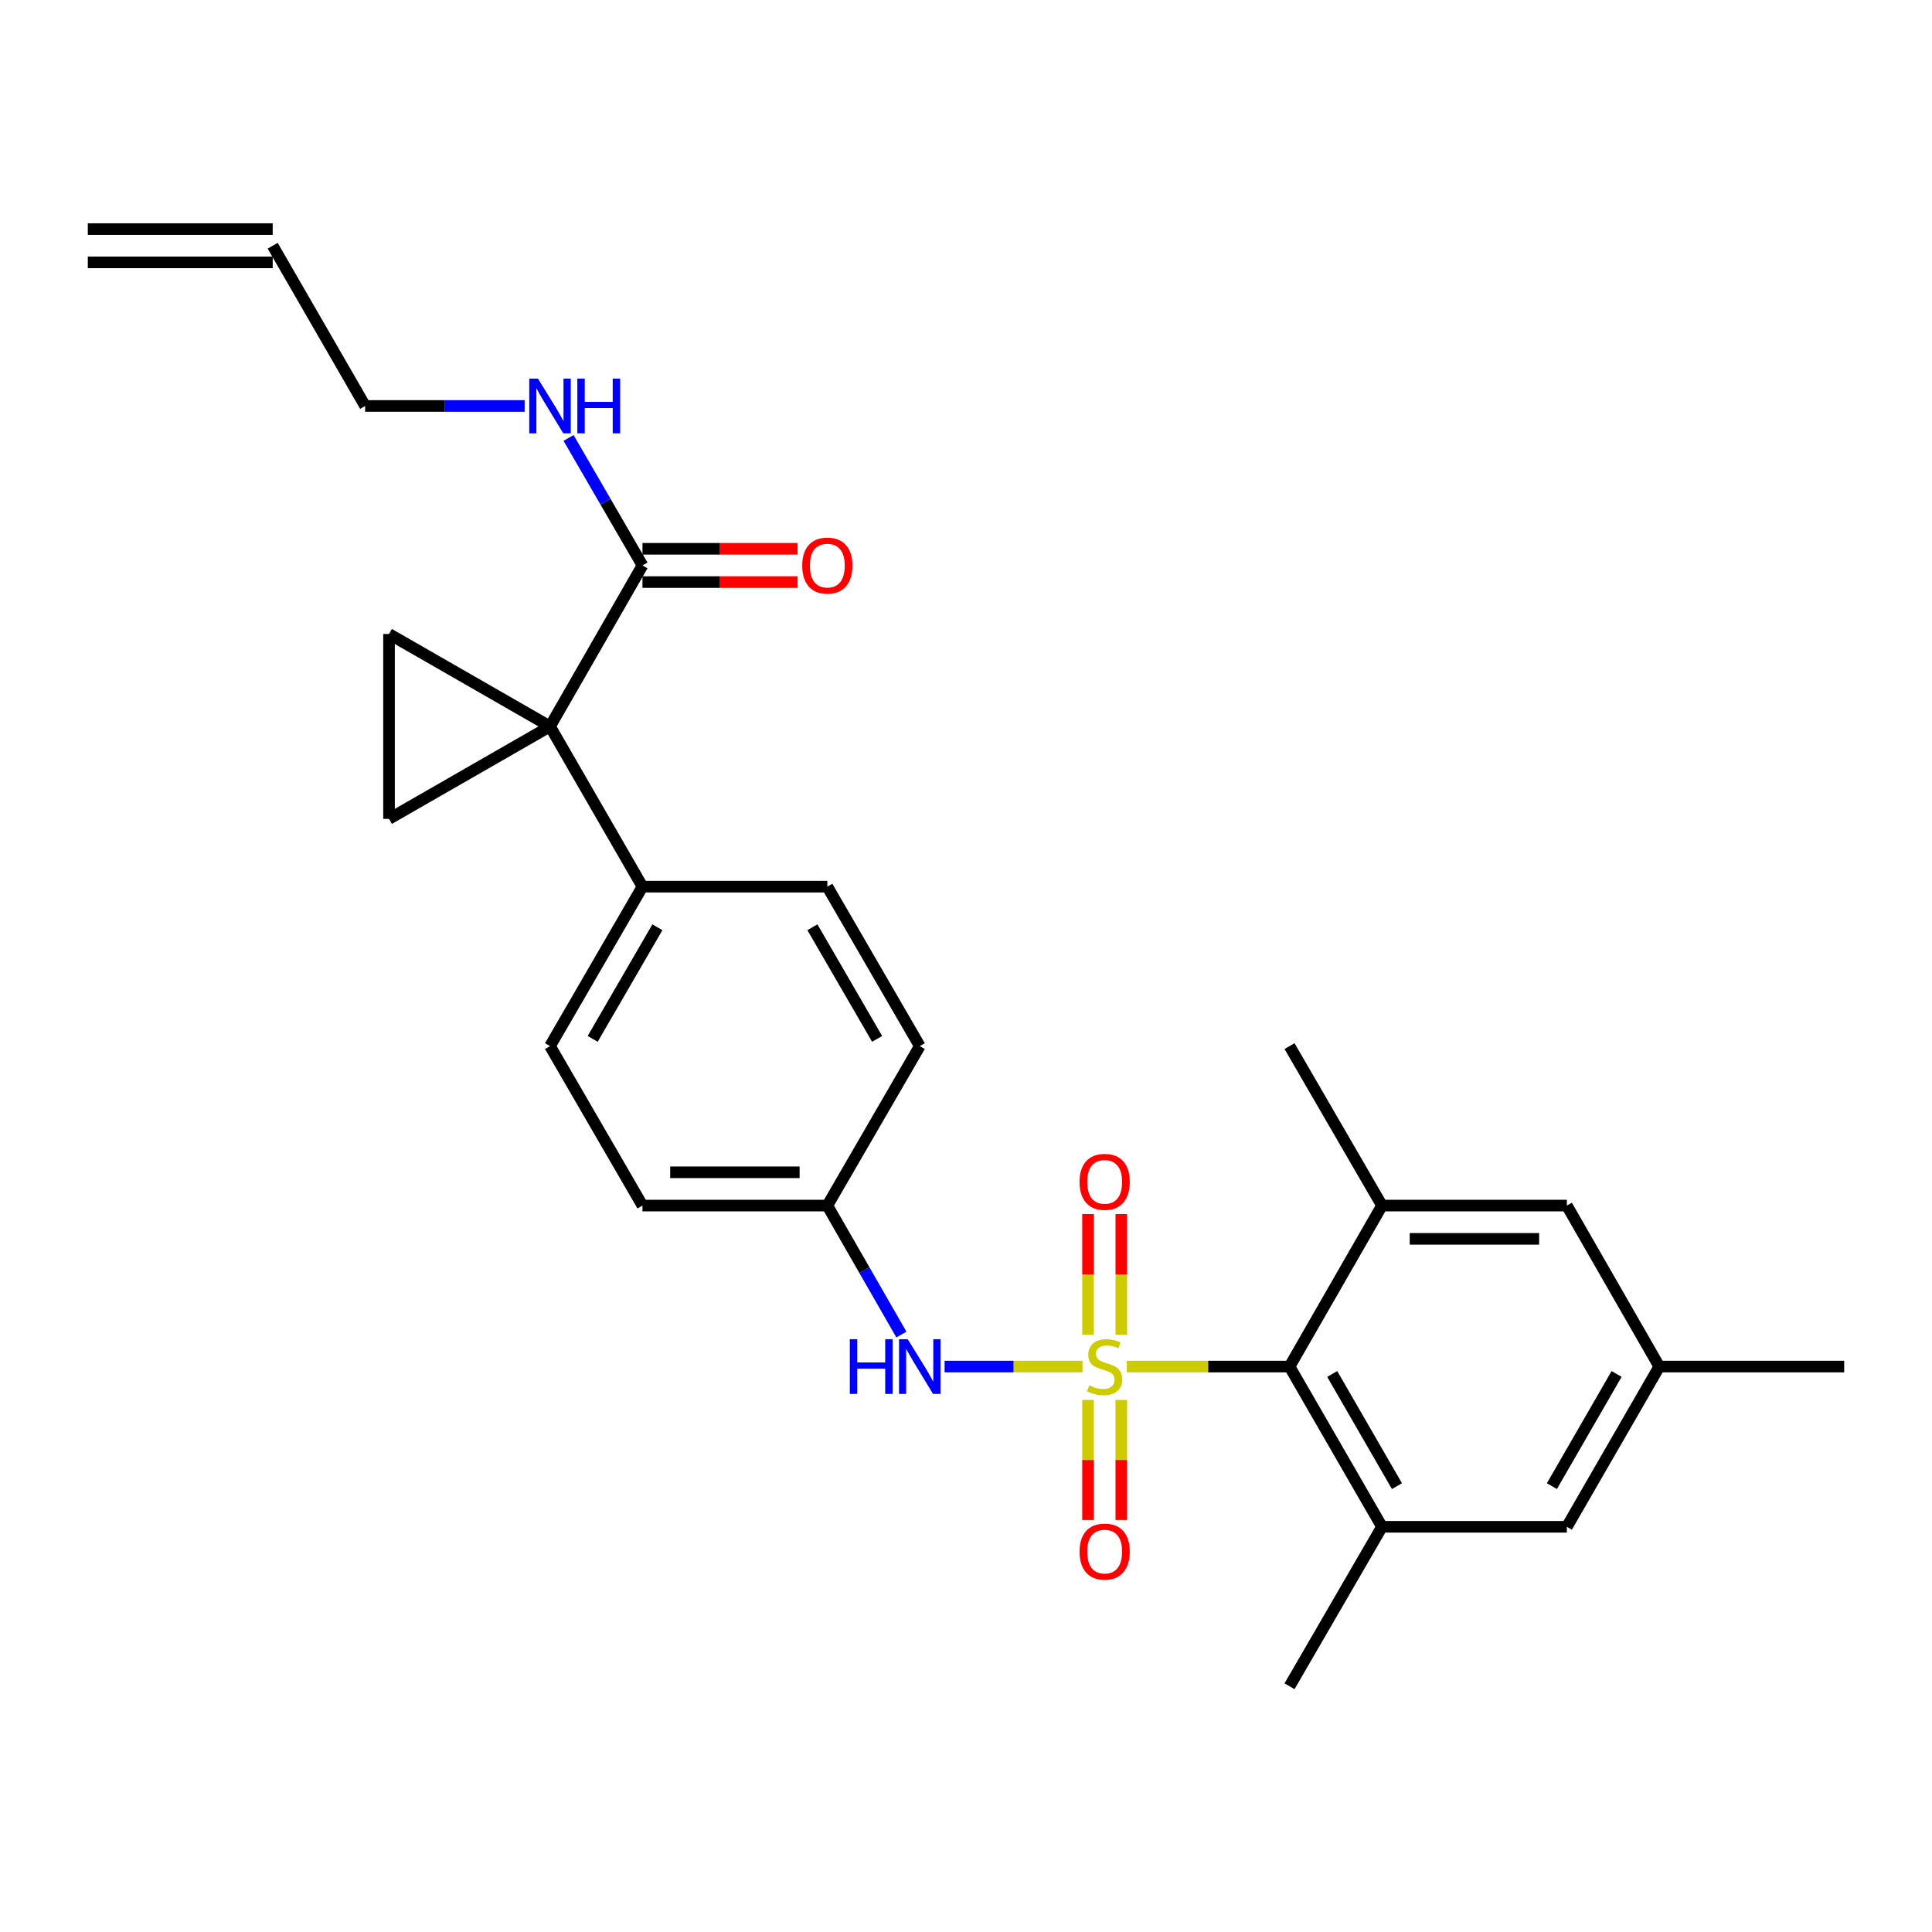 <?xml version='1.0' encoding='iso-8859-1'?>
<svg version='1.1' baseProfile='full'
              xmlns='http://www.w3.org/2000/svg'
                      xmlns:rdkit='http://www.rdkit.org/xml'
                      xmlns:xlink='http://www.w3.org/1999/xlink'
                  xml:space='preserve'
width='1000px' height='1000px' viewBox='0 0 1000 1000'>
<!-- END OF HEADER -->
<rect style='opacity:1.0;fill:#FFFFFF;stroke:none' width='1000' height='1000' x='0' y='0'> </rect>
<path class='bond-1' d='M 583.246,707.331 L 625.352,707.331' style='fill:none;fill-rule:evenodd;stroke:#CCCC00;stroke-width:6px;stroke-linecap:butt;stroke-linejoin:miter;stroke-opacity:1' />
<path class='bond-1' d='M 625.352,707.331 L 667.458,707.331' style='fill:none;fill-rule:evenodd;stroke:#000000;stroke-width:6px;stroke-linecap:butt;stroke-linejoin:miter;stroke-opacity:1' />
<path class='bond-4' d='M 560.302,707.331 L 524.615,707.331' style='fill:none;fill-rule:evenodd;stroke:#CCCC00;stroke-width:6px;stroke-linecap:butt;stroke-linejoin:miter;stroke-opacity:1' />
<path class='bond-4' d='M 524.615,707.331 L 488.927,707.331' style='fill:none;fill-rule:evenodd;stroke:#0000FF;stroke-width:6px;stroke-linecap:butt;stroke-linejoin:miter;stroke-opacity:1' />
<path class='bond-8' d='M 563.16,724.603 L 563.16,755.673' style='fill:none;fill-rule:evenodd;stroke:#CCCC00;stroke-width:6px;stroke-linecap:butt;stroke-linejoin:miter;stroke-opacity:1' />
<path class='bond-8' d='M 563.16,755.673 L 563.16,786.743' style='fill:none;fill-rule:evenodd;stroke:#FF0000;stroke-width:6px;stroke-linecap:butt;stroke-linejoin:miter;stroke-opacity:1' />
<path class='bond-8' d='M 580.388,724.603 L 580.388,755.673' style='fill:none;fill-rule:evenodd;stroke:#CCCC00;stroke-width:6px;stroke-linecap:butt;stroke-linejoin:miter;stroke-opacity:1' />
<path class='bond-8' d='M 580.388,755.673 L 580.388,786.743' style='fill:none;fill-rule:evenodd;stroke:#FF0000;stroke-width:6px;stroke-linecap:butt;stroke-linejoin:miter;stroke-opacity:1' />
<path class='bond-9' d='M 580.388,690.819 L 580.388,659.603' style='fill:none;fill-rule:evenodd;stroke:#CCCC00;stroke-width:6px;stroke-linecap:butt;stroke-linejoin:miter;stroke-opacity:1' />
<path class='bond-9' d='M 580.388,659.603 L 580.388,628.387' style='fill:none;fill-rule:evenodd;stroke:#FF0000;stroke-width:6px;stroke-linecap:butt;stroke-linejoin:miter;stroke-opacity:1' />
<path class='bond-9' d='M 563.16,690.819 L 563.16,659.603' style='fill:none;fill-rule:evenodd;stroke:#CCCC00;stroke-width:6px;stroke-linecap:butt;stroke-linejoin:miter;stroke-opacity:1' />
<path class='bond-9' d='M 563.16,659.603 L 563.16,628.387' style='fill:none;fill-rule:evenodd;stroke:#FF0000;stroke-width:6px;stroke-linecap:butt;stroke-linejoin:miter;stroke-opacity:1' />
<path class='bond-0' d='M 284.686,375.996 L 332.542,458.93' style='fill:none;fill-rule:evenodd;stroke:#000000;stroke-width:6px;stroke-linecap:butt;stroke-linejoin:miter;stroke-opacity:1' />
<path class='bond-2' d='M 284.686,375.996 L 201.36,328.149' style='fill:none;fill-rule:evenodd;stroke:#000000;stroke-width:6px;stroke-linecap:butt;stroke-linejoin:miter;stroke-opacity:1' />
<path class='bond-3' d='M 284.686,375.996 L 201.36,423.852' style='fill:none;fill-rule:evenodd;stroke:#000000;stroke-width:6px;stroke-linecap:butt;stroke-linejoin:miter;stroke-opacity:1' />
<path class='bond-7' d='M 284.686,375.996 L 332.542,292.669' style='fill:none;fill-rule:evenodd;stroke:#000000;stroke-width:6px;stroke-linecap:butt;stroke-linejoin:miter;stroke-opacity:1' />
<path class='bond-5' d='M 667.458,707.331 L 715.314,790.266' style='fill:none;fill-rule:evenodd;stroke:#000000;stroke-width:6px;stroke-linecap:butt;stroke-linejoin:miter;stroke-opacity:1' />
<path class='bond-5' d='M 689.558,711.161 L 723.057,769.215' style='fill:none;fill-rule:evenodd;stroke:#000000;stroke-width:6px;stroke-linecap:butt;stroke-linejoin:miter;stroke-opacity:1' />
<path class='bond-6' d='M 667.458,707.331 L 715.314,624.004' style='fill:none;fill-rule:evenodd;stroke:#000000;stroke-width:6px;stroke-linecap:butt;stroke-linejoin:miter;stroke-opacity:1' />
<path class='bond-29' d='M 201.36,328.149 L 201.36,423.852' style='fill:none;fill-rule:evenodd;stroke:#000000;stroke-width:6px;stroke-linecap:butt;stroke-linejoin:miter;stroke-opacity:1' />
<path class='bond-15' d='M 466.57,690.769 L 447.398,657.387' style='fill:none;fill-rule:evenodd;stroke:#0000FF;stroke-width:6px;stroke-linecap:butt;stroke-linejoin:miter;stroke-opacity:1' />
<path class='bond-15' d='M 447.398,657.387 L 428.226,624.004' style='fill:none;fill-rule:evenodd;stroke:#000000;stroke-width:6px;stroke-linecap:butt;stroke-linejoin:miter;stroke-opacity:1' />
<path class='bond-11' d='M 715.314,790.266 L 811.006,790.266' style='fill:none;fill-rule:evenodd;stroke:#000000;stroke-width:6px;stroke-linecap:butt;stroke-linejoin:miter;stroke-opacity:1' />
<path class='bond-24' d='M 715.314,790.266 L 667.458,872.807' style='fill:none;fill-rule:evenodd;stroke:#000000;stroke-width:6px;stroke-linecap:butt;stroke-linejoin:miter;stroke-opacity:1' />
<path class='bond-12' d='M 715.314,624.004 L 811.006,624.004' style='fill:none;fill-rule:evenodd;stroke:#000000;stroke-width:6px;stroke-linecap:butt;stroke-linejoin:miter;stroke-opacity:1' />
<path class='bond-12' d='M 729.667,641.233 L 796.652,641.233' style='fill:none;fill-rule:evenodd;stroke:#000000;stroke-width:6px;stroke-linecap:butt;stroke-linejoin:miter;stroke-opacity:1' />
<path class='bond-23' d='M 715.314,624.004 L 667.458,541.462' style='fill:none;fill-rule:evenodd;stroke:#000000;stroke-width:6px;stroke-linecap:butt;stroke-linejoin:miter;stroke-opacity:1' />
<path class='bond-13' d='M 332.542,301.283 L 372.688,301.283' style='fill:none;fill-rule:evenodd;stroke:#000000;stroke-width:6px;stroke-linecap:butt;stroke-linejoin:miter;stroke-opacity:1' />
<path class='bond-13' d='M 372.688,301.283 L 412.834,301.283' style='fill:none;fill-rule:evenodd;stroke:#FF0000;stroke-width:6px;stroke-linecap:butt;stroke-linejoin:miter;stroke-opacity:1' />
<path class='bond-13' d='M 332.542,284.055 L 372.688,284.055' style='fill:none;fill-rule:evenodd;stroke:#000000;stroke-width:6px;stroke-linecap:butt;stroke-linejoin:miter;stroke-opacity:1' />
<path class='bond-13' d='M 372.688,284.055 L 412.834,284.055' style='fill:none;fill-rule:evenodd;stroke:#FF0000;stroke-width:6px;stroke-linecap:butt;stroke-linejoin:miter;stroke-opacity:1' />
<path class='bond-16' d='M 332.542,292.669 L 313.411,259.671' style='fill:none;fill-rule:evenodd;stroke:#000000;stroke-width:6px;stroke-linecap:butt;stroke-linejoin:miter;stroke-opacity:1' />
<path class='bond-16' d='M 313.411,259.671 L 294.279,226.672' style='fill:none;fill-rule:evenodd;stroke:#0000FF;stroke-width:6px;stroke-linecap:butt;stroke-linejoin:miter;stroke-opacity:1' />
<path class='bond-10' d='M 332.542,458.93 L 284.686,541.462' style='fill:none;fill-rule:evenodd;stroke:#000000;stroke-width:6px;stroke-linecap:butt;stroke-linejoin:miter;stroke-opacity:1' />
<path class='bond-10' d='M 340.268,479.952 L 306.769,537.724' style='fill:none;fill-rule:evenodd;stroke:#000000;stroke-width:6px;stroke-linecap:butt;stroke-linejoin:miter;stroke-opacity:1' />
<path class='bond-27' d='M 332.542,458.93 L 428.226,458.93' style='fill:none;fill-rule:evenodd;stroke:#000000;stroke-width:6px;stroke-linecap:butt;stroke-linejoin:miter;stroke-opacity:1' />
<path class='bond-28' d='M 811.006,790.266 L 858.853,707.331' style='fill:none;fill-rule:evenodd;stroke:#000000;stroke-width:6px;stroke-linecap:butt;stroke-linejoin:miter;stroke-opacity:1' />
<path class='bond-28' d='M 803.26,769.216 L 836.753,711.162' style='fill:none;fill-rule:evenodd;stroke:#000000;stroke-width:6px;stroke-linecap:butt;stroke-linejoin:miter;stroke-opacity:1' />
<path class='bond-14' d='M 811.006,624.004 L 858.853,707.331' style='fill:none;fill-rule:evenodd;stroke:#000000;stroke-width:6px;stroke-linecap:butt;stroke-linejoin:miter;stroke-opacity:1' />
<path class='bond-26' d='M 858.853,707.331 L 954.545,707.331' style='fill:none;fill-rule:evenodd;stroke:#000000;stroke-width:6px;stroke-linecap:butt;stroke-linejoin:miter;stroke-opacity:1' />
<path class='bond-21' d='M 428.226,624.004 L 476.082,541.462' style='fill:none;fill-rule:evenodd;stroke:#000000;stroke-width:6px;stroke-linecap:butt;stroke-linejoin:miter;stroke-opacity:1' />
<path class='bond-22' d='M 428.226,624.004 L 332.542,624.004' style='fill:none;fill-rule:evenodd;stroke:#000000;stroke-width:6px;stroke-linecap:butt;stroke-linejoin:miter;stroke-opacity:1' />
<path class='bond-22' d='M 413.873,606.776 L 346.895,606.776' style='fill:none;fill-rule:evenodd;stroke:#000000;stroke-width:6px;stroke-linecap:butt;stroke-linejoin:miter;stroke-opacity:1' />
<path class='bond-25' d='M 271.554,210.127 L 230.274,210.127' style='fill:none;fill-rule:evenodd;stroke:#0000FF;stroke-width:6px;stroke-linecap:butt;stroke-linejoin:miter;stroke-opacity:1' />
<path class='bond-25' d='M 230.274,210.127 L 188.994,210.127' style='fill:none;fill-rule:evenodd;stroke:#000000;stroke-width:6px;stroke-linecap:butt;stroke-linejoin:miter;stroke-opacity:1' />
<path class='bond-17' d='M 284.686,541.462 L 332.542,624.004' style='fill:none;fill-rule:evenodd;stroke:#000000;stroke-width:6px;stroke-linecap:butt;stroke-linejoin:miter;stroke-opacity:1' />
<path class='bond-18' d='M 428.226,458.93 L 476.082,541.462' style='fill:none;fill-rule:evenodd;stroke:#000000;stroke-width:6px;stroke-linecap:butt;stroke-linejoin:miter;stroke-opacity:1' />
<path class='bond-18' d='M 420.5,479.952 L 453.999,537.724' style='fill:none;fill-rule:evenodd;stroke:#000000;stroke-width:6px;stroke-linecap:butt;stroke-linejoin:miter;stroke-opacity:1' />
<path class='bond-19' d='M 141.147,127.193 L 188.994,210.127' style='fill:none;fill-rule:evenodd;stroke:#000000;stroke-width:6px;stroke-linecap:butt;stroke-linejoin:miter;stroke-opacity:1' />
<path class='bond-20' d='M 141.147,118.578 L 45.455,118.578' style='fill:none;fill-rule:evenodd;stroke:#000000;stroke-width:6px;stroke-linecap:butt;stroke-linejoin:miter;stroke-opacity:1' />
<path class='bond-20' d='M 141.147,135.807 L 45.455,135.807' style='fill:none;fill-rule:evenodd;stroke:#000000;stroke-width:6px;stroke-linecap:butt;stroke-linejoin:miter;stroke-opacity:1' />
<path  class='atom-0' d='M 563.774 717.051
Q 564.094 717.171, 565.414 717.731
Q 566.734 718.291, 568.174 718.651
Q 569.654 718.971, 571.094 718.971
Q 573.774 718.971, 575.334 717.691
Q 576.894 716.371, 576.894 714.091
Q 576.894 712.531, 576.094 711.571
Q 575.334 710.611, 574.134 710.091
Q 572.934 709.571, 570.934 708.971
Q 568.414 708.211, 566.894 707.491
Q 565.414 706.771, 564.334 705.251
Q 563.294 703.731, 563.294 701.171
Q 563.294 697.611, 565.694 695.411
Q 568.134 693.211, 572.934 693.211
Q 576.214 693.211, 579.934 694.771
L 579.014 697.851
Q 575.614 696.451, 573.054 696.451
Q 570.294 696.451, 568.774 697.611
Q 567.254 698.731, 567.294 700.691
Q 567.294 702.211, 568.054 703.131
Q 568.854 704.051, 569.974 704.571
Q 571.134 705.091, 573.054 705.691
Q 575.614 706.491, 577.134 707.291
Q 578.654 708.091, 579.734 709.731
Q 580.854 711.331, 580.854 714.091
Q 580.854 718.011, 578.214 720.131
Q 575.614 722.211, 571.254 722.211
Q 568.734 722.211, 566.814 721.651
Q 564.934 721.131, 562.694 720.211
L 563.774 717.051
' fill='#CCCC00'/>
<path  class='atom-5' d='M 439.862 693.171
L 443.702 693.171
L 443.702 705.211
L 458.182 705.211
L 458.182 693.171
L 462.022 693.171
L 462.022 721.491
L 458.182 721.491
L 458.182 708.411
L 443.702 708.411
L 443.702 721.491
L 439.862 721.491
L 439.862 693.171
' fill='#0000FF'/>
<path  class='atom-5' d='M 469.822 693.171
L 479.102 708.171
Q 480.022 709.651, 481.502 712.331
Q 482.982 715.011, 483.062 715.171
L 483.062 693.171
L 486.822 693.171
L 486.822 721.491
L 482.942 721.491
L 472.982 705.091
Q 471.822 703.171, 470.582 700.971
Q 469.382 698.771, 469.022 698.091
L 469.022 721.491
L 465.342 721.491
L 465.342 693.171
L 469.822 693.171
' fill='#0000FF'/>
<path  class='atom-9' d='M 558.774 803.104
Q 558.774 796.304, 562.134 792.504
Q 565.494 788.704, 571.774 788.704
Q 578.054 788.704, 581.414 792.504
Q 584.774 796.304, 584.774 803.104
Q 584.774 809.984, 581.374 813.904
Q 577.974 817.784, 571.774 817.784
Q 565.534 817.784, 562.134 813.904
Q 558.774 810.024, 558.774 803.104
M 571.774 814.584
Q 576.094 814.584, 578.414 811.704
Q 580.774 808.784, 580.774 803.104
Q 580.774 797.544, 578.414 794.744
Q 576.094 791.904, 571.774 791.904
Q 567.454 791.904, 565.094 794.704
Q 562.774 797.504, 562.774 803.104
Q 562.774 808.824, 565.094 811.704
Q 567.454 814.584, 571.774 814.584
' fill='#FF0000'/>
<path  class='atom-10' d='M 558.774 611.728
Q 558.774 604.928, 562.134 601.128
Q 565.494 597.328, 571.774 597.328
Q 578.054 597.328, 581.414 601.128
Q 584.774 604.928, 584.774 611.728
Q 584.774 618.608, 581.374 622.528
Q 577.974 626.408, 571.774 626.408
Q 565.534 626.408, 562.134 622.528
Q 558.774 618.648, 558.774 611.728
M 571.774 623.208
Q 576.094 623.208, 578.414 620.328
Q 580.774 617.408, 580.774 611.728
Q 580.774 606.168, 578.414 603.368
Q 576.094 600.528, 571.774 600.528
Q 567.454 600.528, 565.094 603.328
Q 562.774 606.128, 562.774 611.728
Q 562.774 617.448, 565.094 620.328
Q 567.454 623.208, 571.774 623.208
' fill='#FF0000'/>
<path  class='atom-14' d='M 415.226 292.749
Q 415.226 285.949, 418.586 282.149
Q 421.946 278.349, 428.226 278.349
Q 434.506 278.349, 437.866 282.149
Q 441.226 285.949, 441.226 292.749
Q 441.226 299.629, 437.826 303.549
Q 434.426 307.429, 428.226 307.429
Q 421.986 307.429, 418.586 303.549
Q 415.226 299.669, 415.226 292.749
M 428.226 304.229
Q 432.546 304.229, 434.866 301.349
Q 437.226 298.429, 437.226 292.749
Q 437.226 287.189, 434.866 284.389
Q 432.546 281.549, 428.226 281.549
Q 423.906 281.549, 421.546 284.349
Q 419.226 287.149, 419.226 292.749
Q 419.226 298.469, 421.546 301.349
Q 423.906 304.229, 428.226 304.229
' fill='#FF0000'/>
<path  class='atom-17' d='M 278.426 195.967
L 287.706 210.967
Q 288.626 212.447, 290.106 215.127
Q 291.586 217.807, 291.666 217.967
L 291.666 195.967
L 295.426 195.967
L 295.426 224.287
L 291.546 224.287
L 281.586 207.887
Q 280.426 205.967, 279.186 203.767
Q 277.986 201.567, 277.626 200.887
L 277.626 224.287
L 273.946 224.287
L 273.946 195.967
L 278.426 195.967
' fill='#0000FF'/>
<path  class='atom-17' d='M 298.826 195.967
L 302.666 195.967
L 302.666 208.007
L 317.146 208.007
L 317.146 195.967
L 320.986 195.967
L 320.986 224.287
L 317.146 224.287
L 317.146 211.207
L 302.666 211.207
L 302.666 224.287
L 298.826 224.287
L 298.826 195.967
' fill='#0000FF'/>
</svg>

